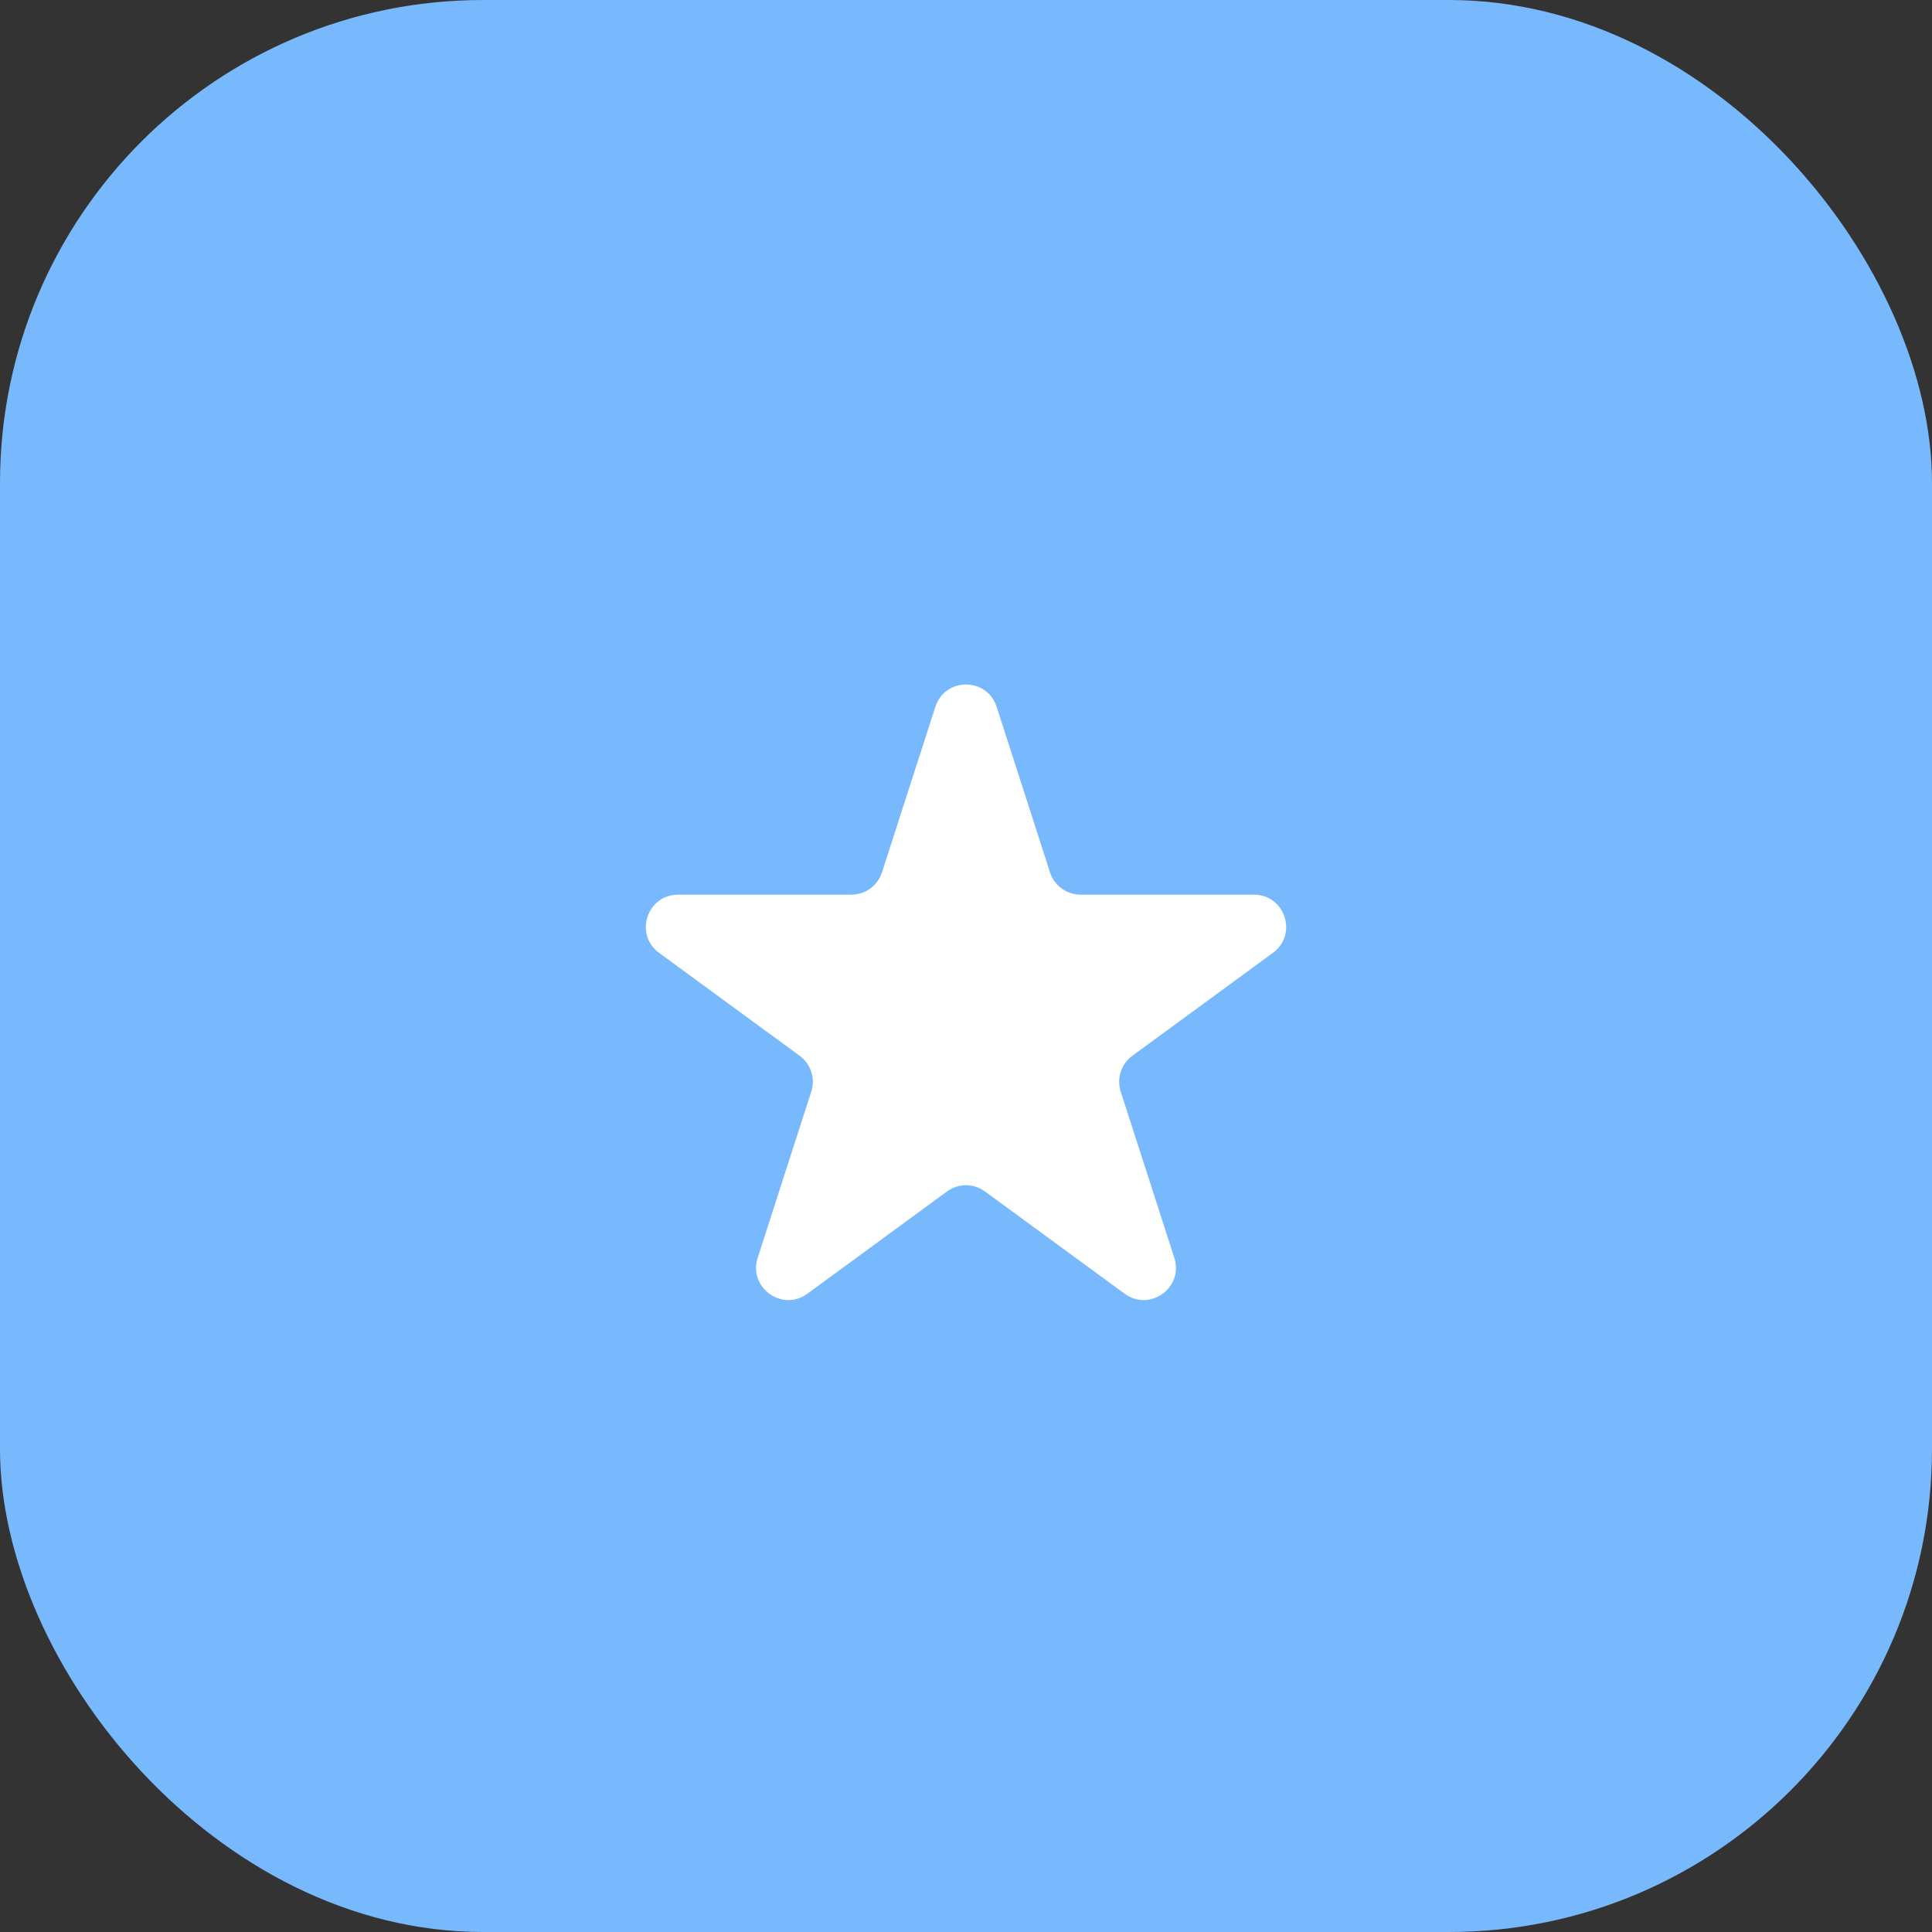 <svg width="60" height="60" viewBox="0 0 60 60" fill="none" xmlns="http://www.w3.org/2000/svg">
<rect x="0" y="0" width="60" height="60" fill="#333333" stroke="none"/>
<rect width="60" height="60" rx="15" fill="#78B8FC"/>
<path d="M29.048 21.952C29.346 21.027 30.654 21.027 30.952 21.952L32.609 27.092C32.742 27.505 33.127 27.785 33.561 27.785H38.941C39.908 27.785 40.312 29.021 39.532 29.592L35.166 32.788C34.818 33.043 34.673 33.492 34.805 33.902L36.47 39.064C36.767 39.986 35.709 40.75 34.927 40.178L30.591 37.003C30.239 36.745 29.761 36.745 29.409 37.003L25.073 40.178C24.291 40.75 23.233 39.986 23.53 39.064L25.195 33.902C25.327 33.492 25.182 33.043 24.834 32.788L20.468 29.592C19.688 29.021 20.092 27.785 21.059 27.785H26.439C26.873 27.785 27.258 27.505 27.391 27.092L29.048 21.952Z" fill="white"/>
</svg>
